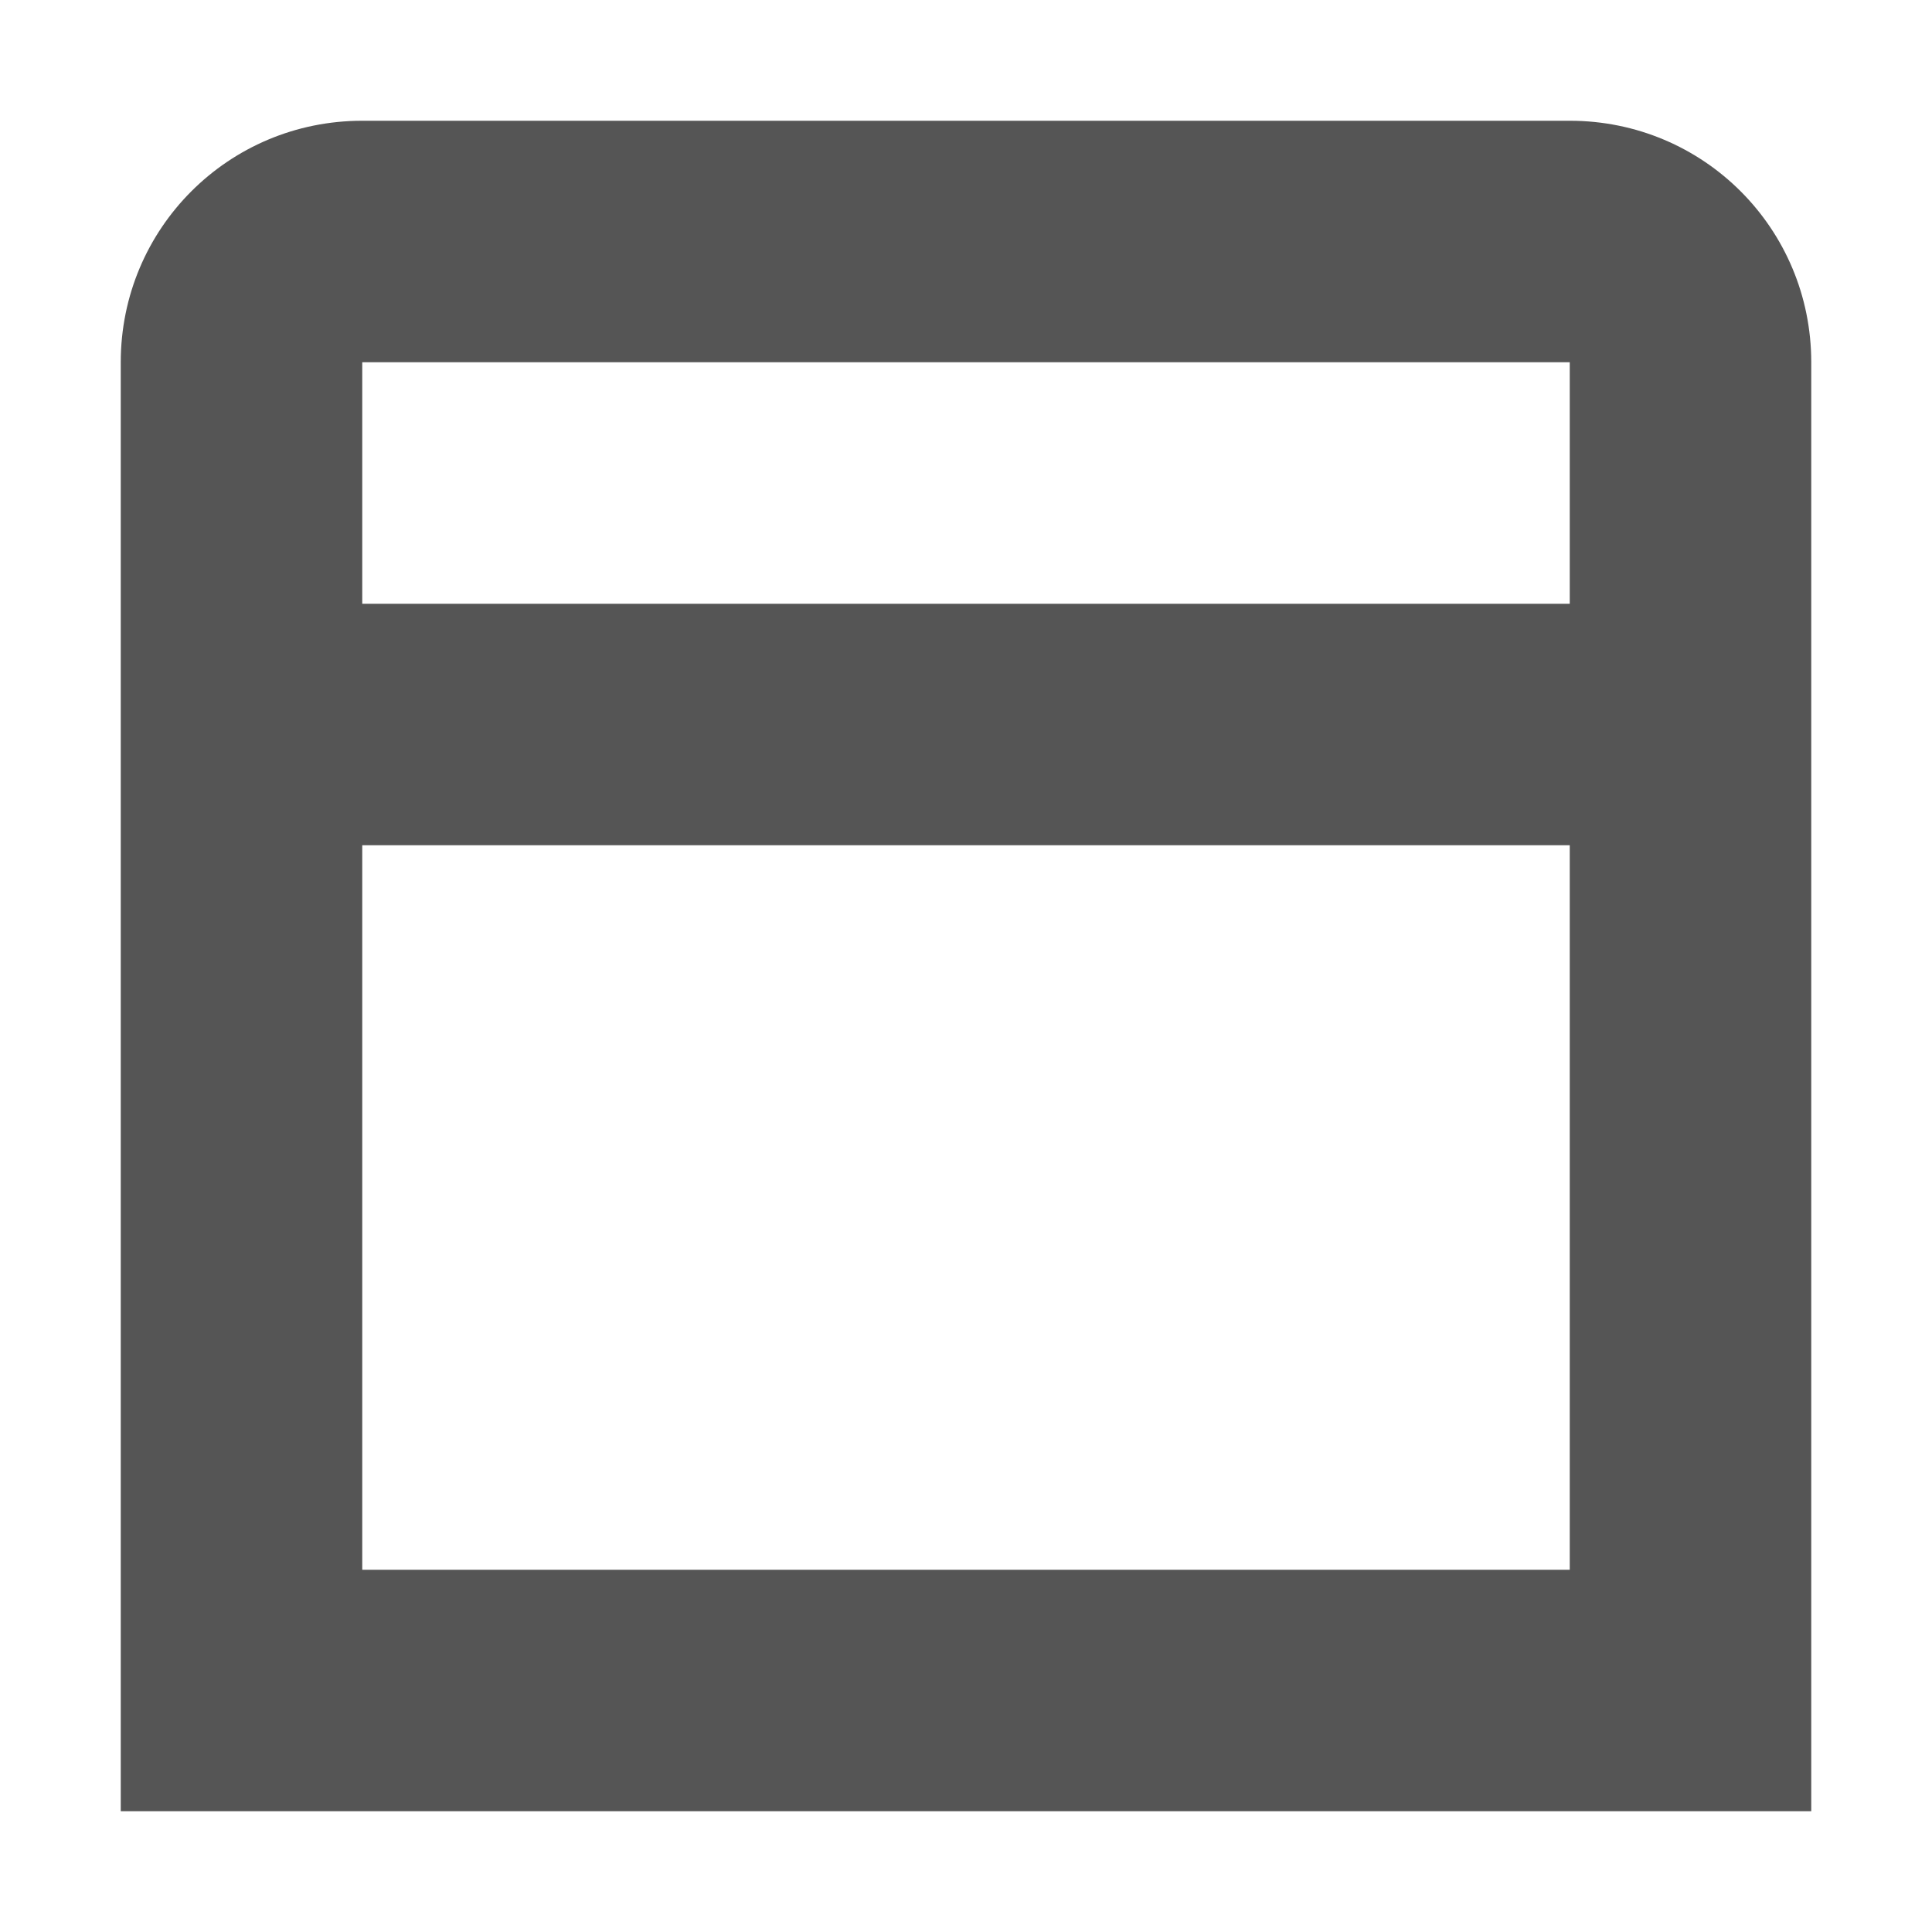 <svg width="16" height="16" version="1.1" xmlns="http://www.w3.org/2000/svg">
 <path d="m3 1c-1.108 0-2 0.892-2 2v12h14v-12c0-1.108-0.892-2-2-2h-10zm0 2h10v2h-10v-2zm0 4h10v6h-10v-6z" fill="#555555" stroke-linecap="square" style="paint-order:fill markers stroke"/>
</svg>
